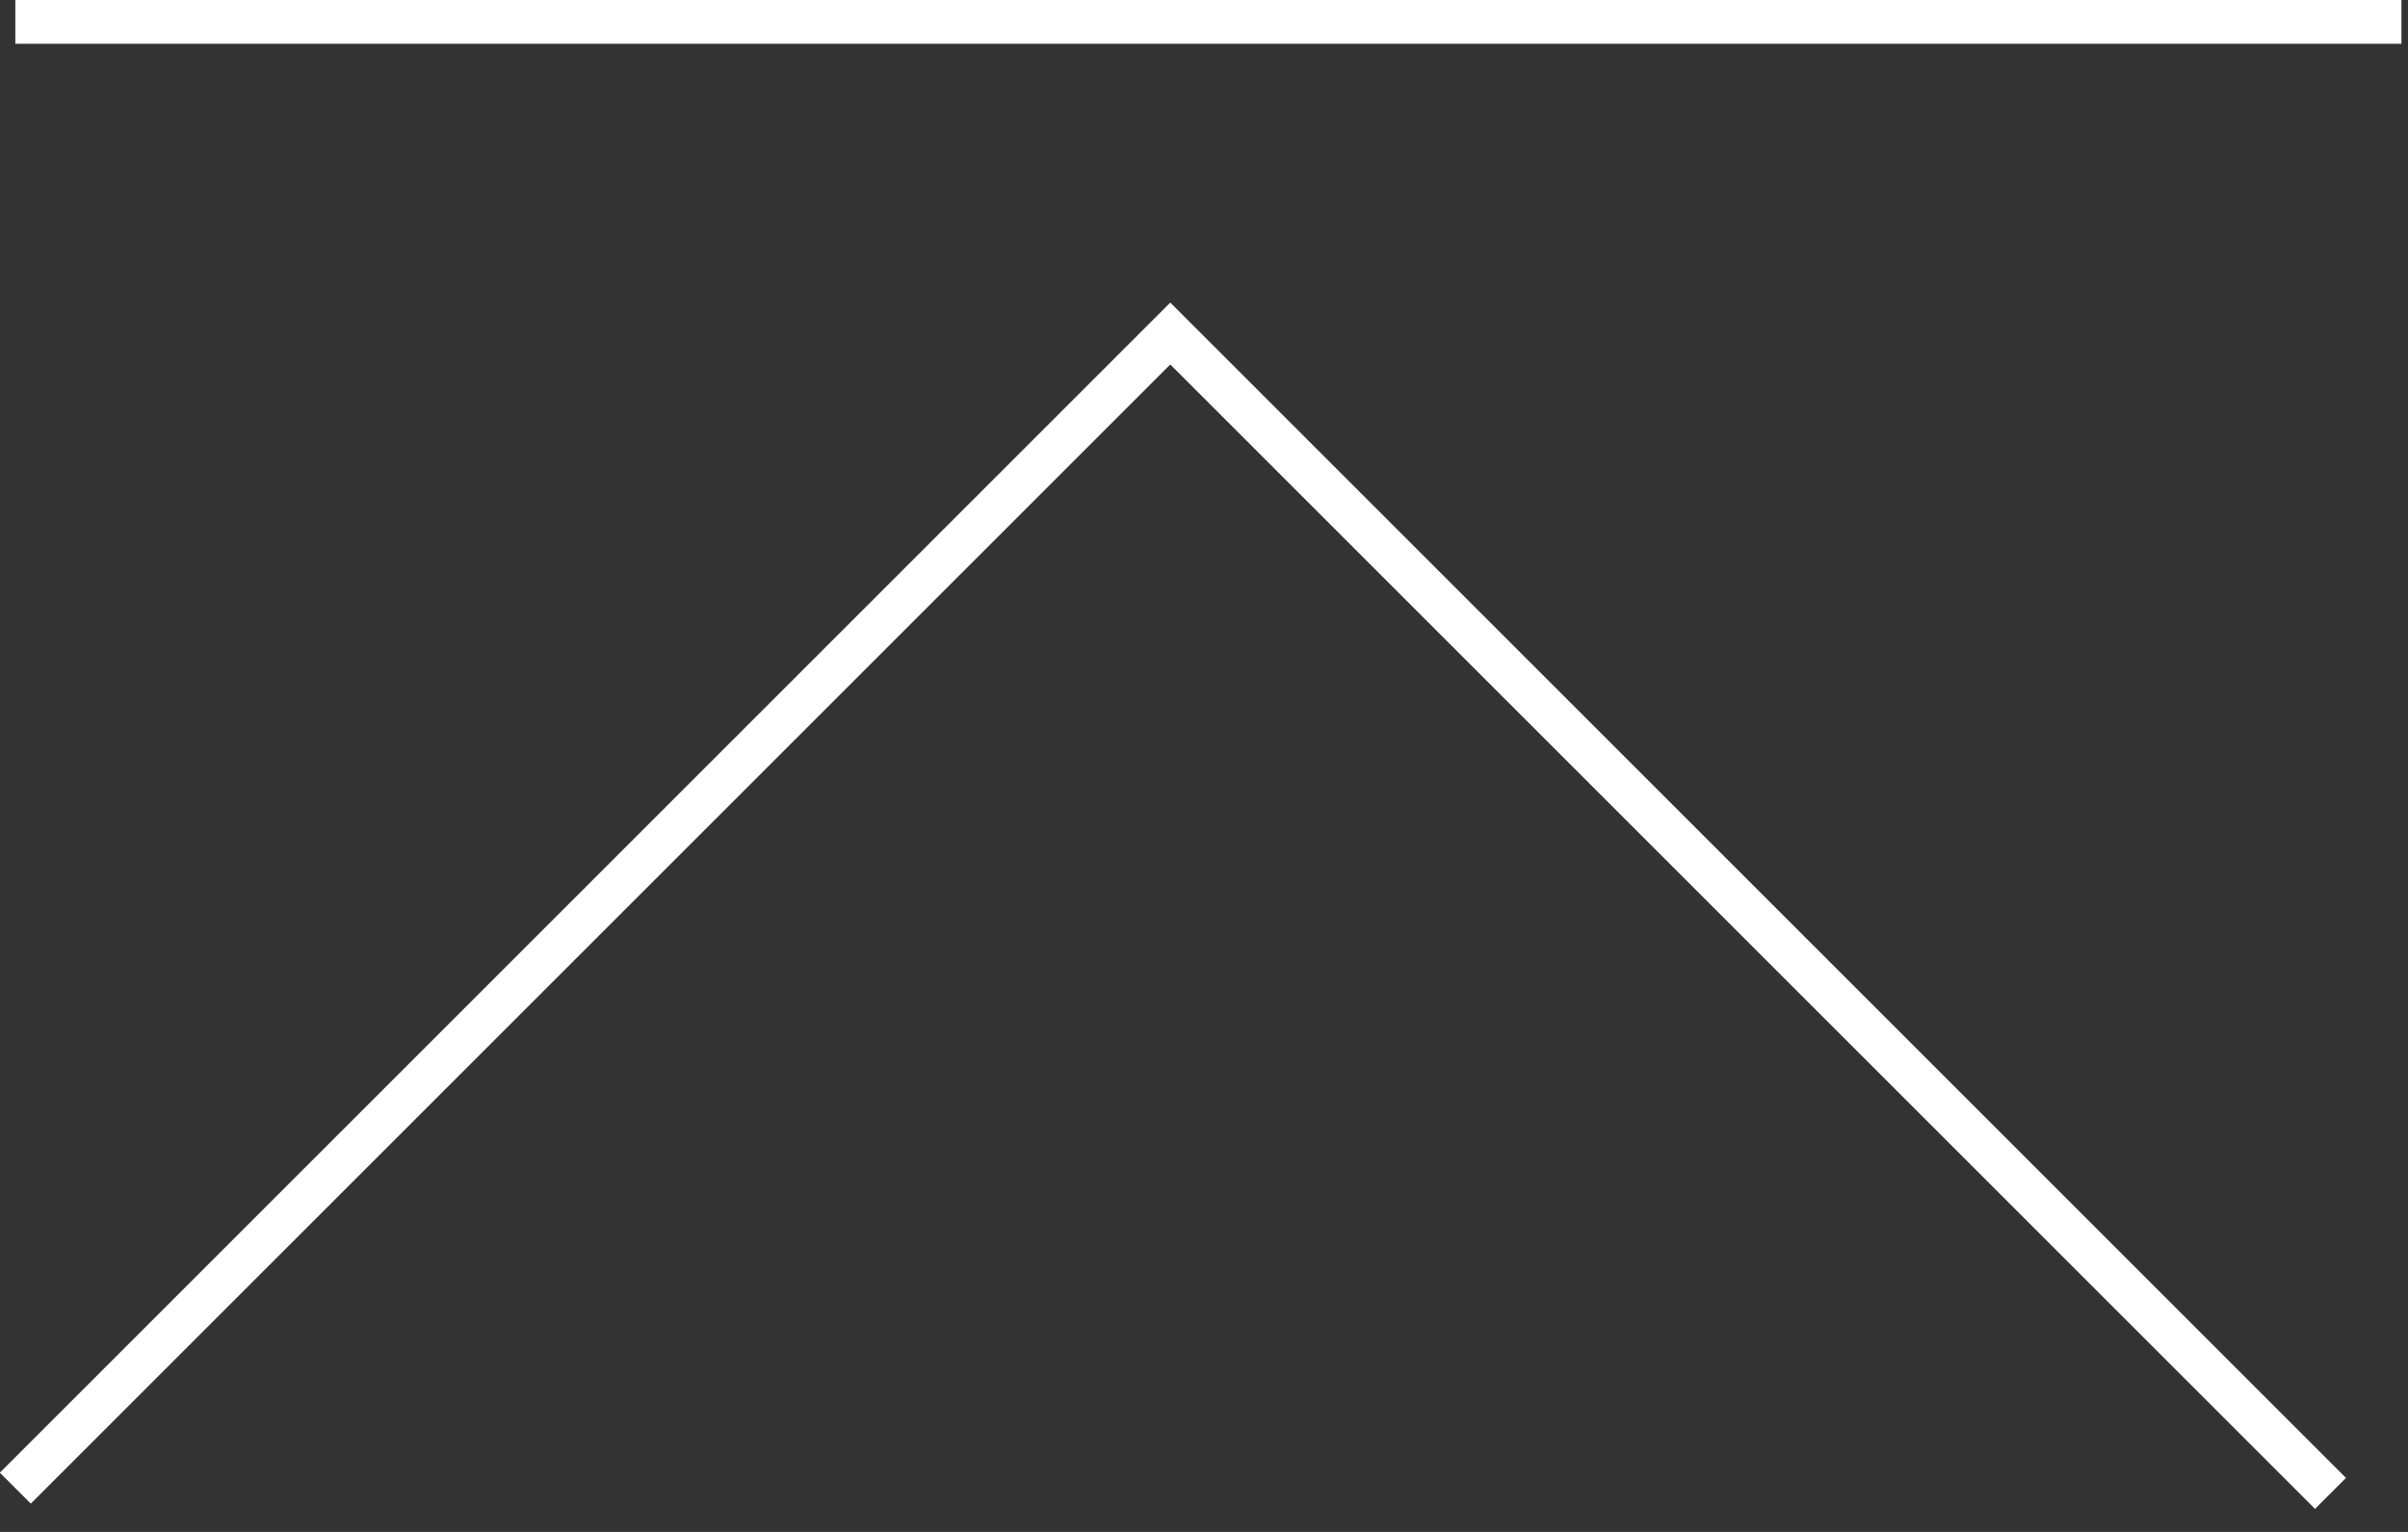 <svg xmlns="http://www.w3.org/2000/svg" width="55" height="35" fill="none"><rect width="100%" height="100%" fill="#333333" stroke="none"/><path stroke="white" stroke-miterlimit="10" d="M0.35 0.5H54.85"/><path stroke="white" stroke-miterlimit="10" d="M0.35 34L26.73 7.62L53.23 34.12"/></svg>